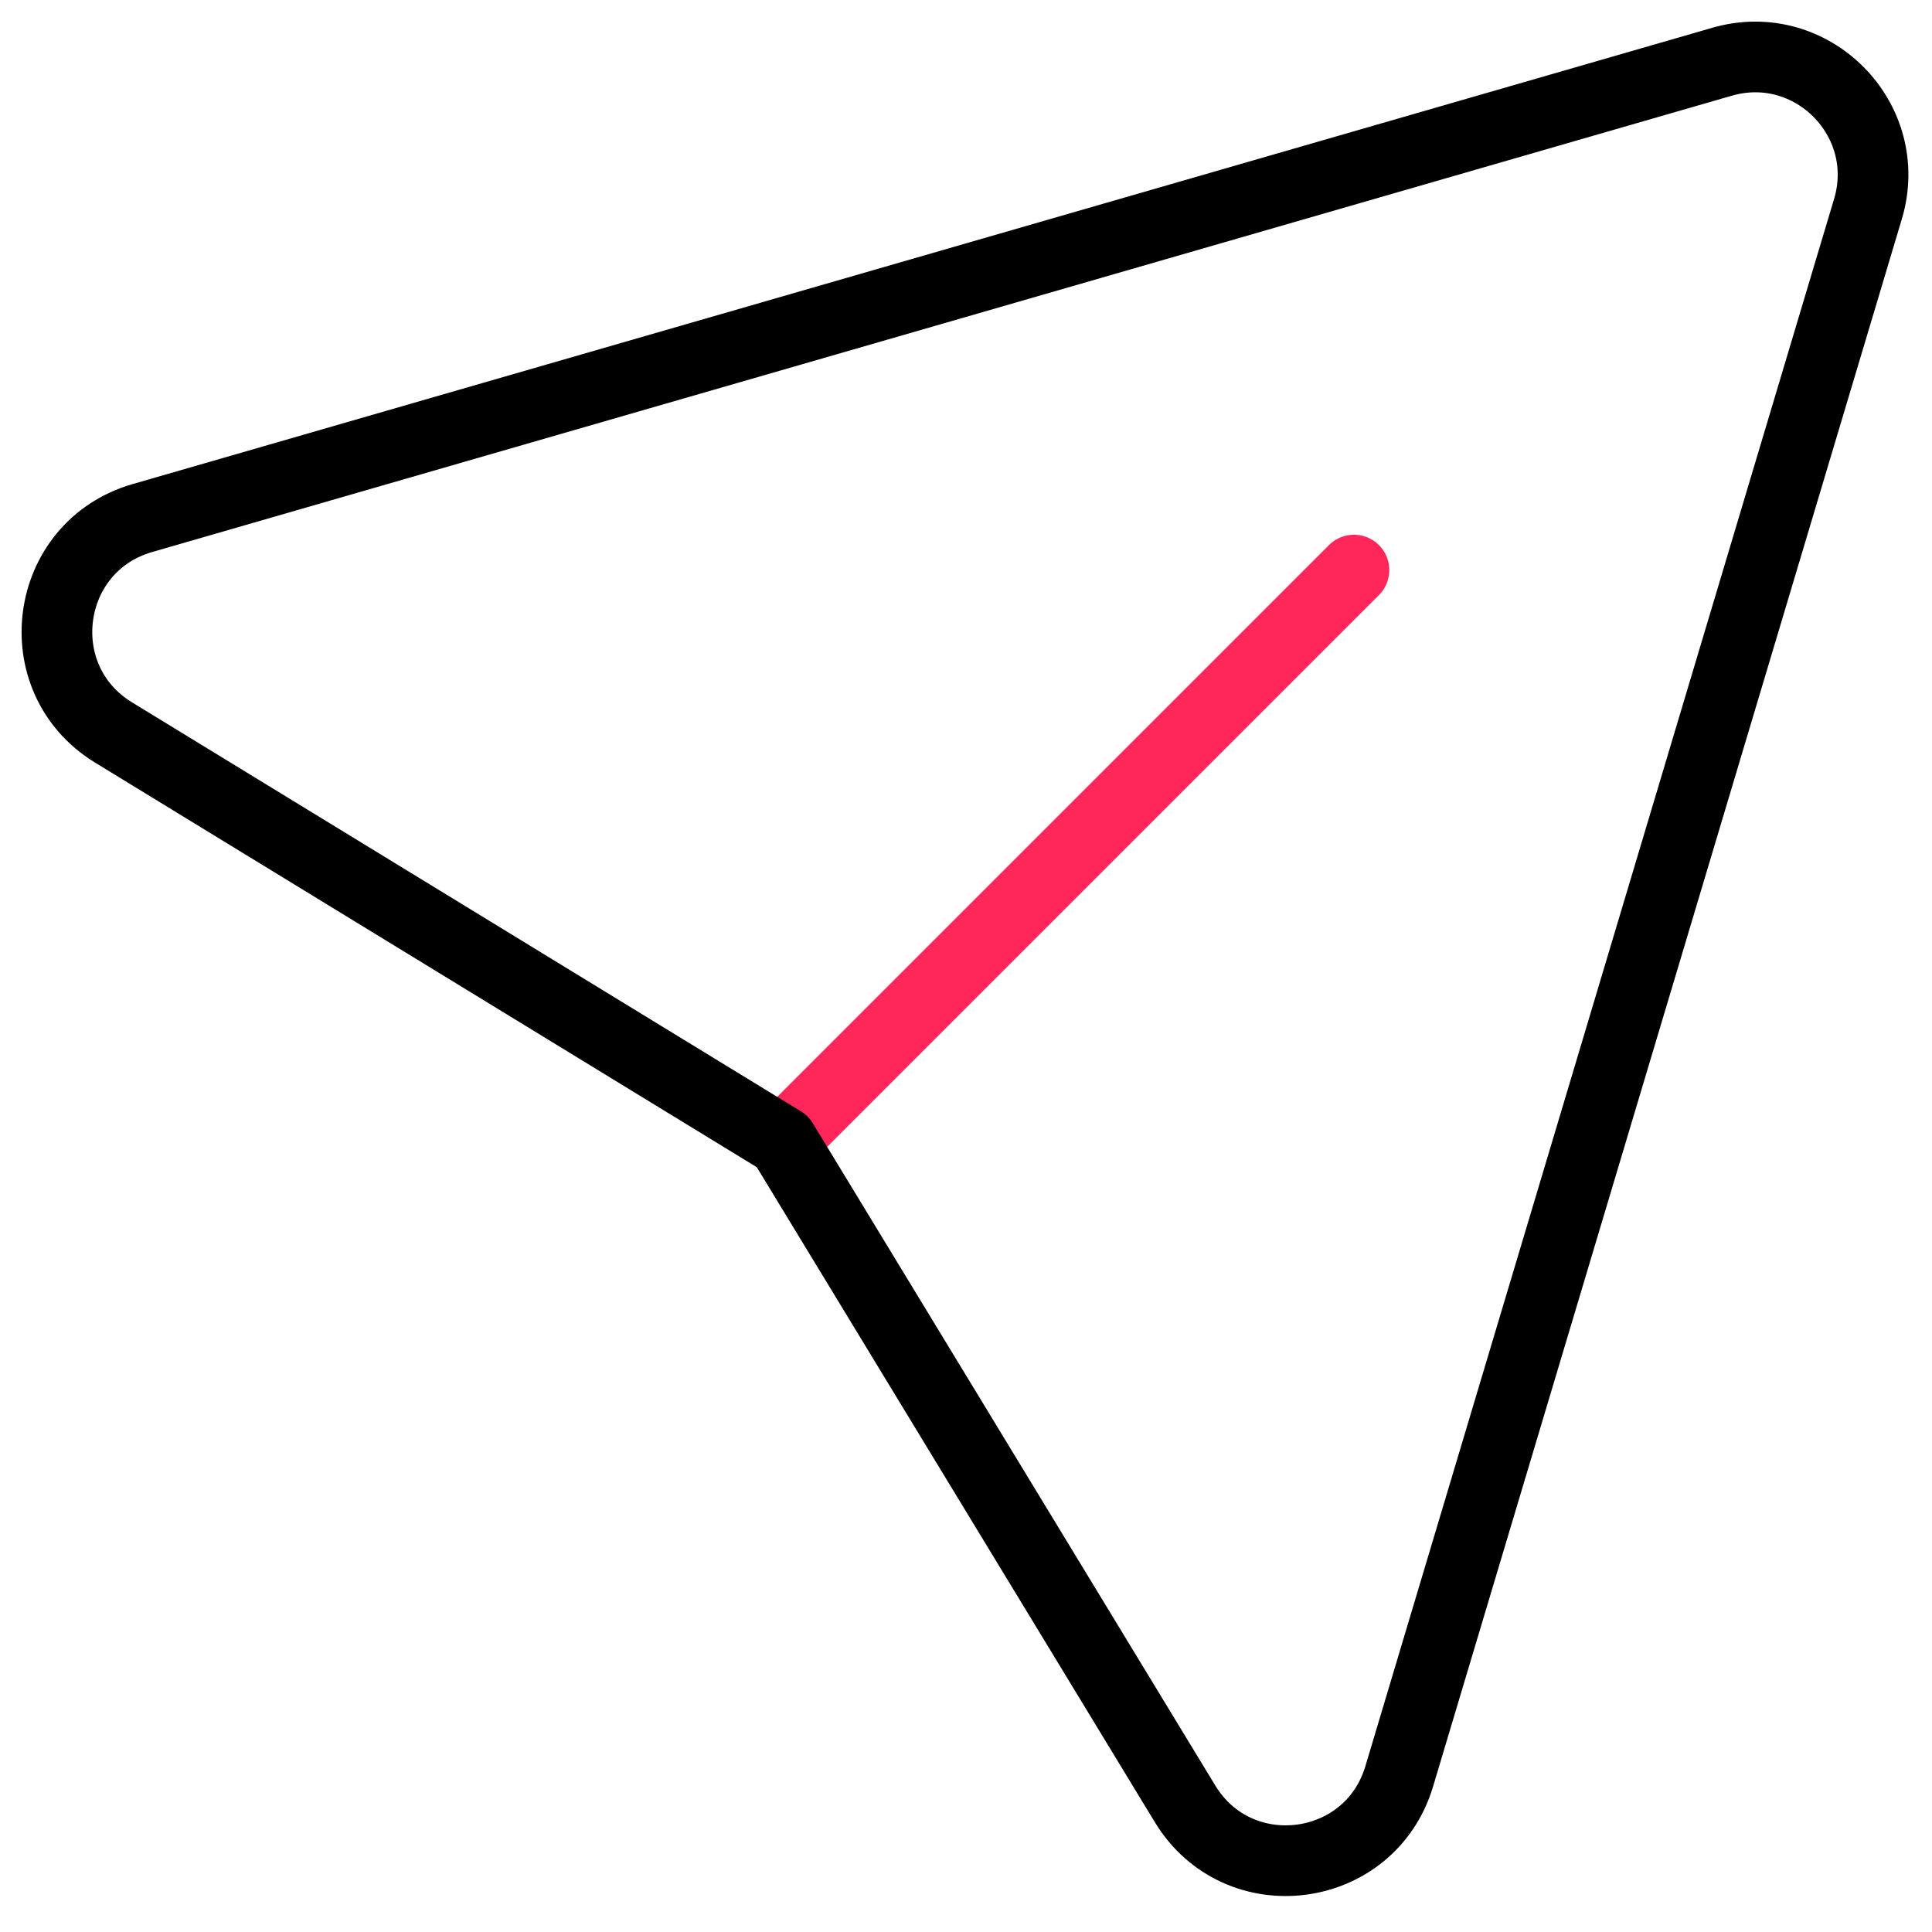 <svg width="41" height="41" viewBox="0 0 41 41" fill="none" xmlns="http://www.w3.org/2000/svg">
<path d="M28.733 12.098L16.606 24.225" stroke="#FF2759" stroke-width="1.5" stroke-linecap="round" stroke-linejoin="round"/>
<path fill-rule="evenodd" clip-rule="evenodd" d="M16.607 24.225L2.409 15.544C0.548 14.406 0.925 11.6 3.021 10.994L36.542 1.311C38.448 0.758 40.211 2.538 39.64 4.438L29.694 37.696C29.071 39.779 26.277 40.138 25.148 38.279L16.607 24.225Z" stroke="black" stroke-width="1.5" stroke-linecap="round" stroke-linejoin="round"/>
</svg>
